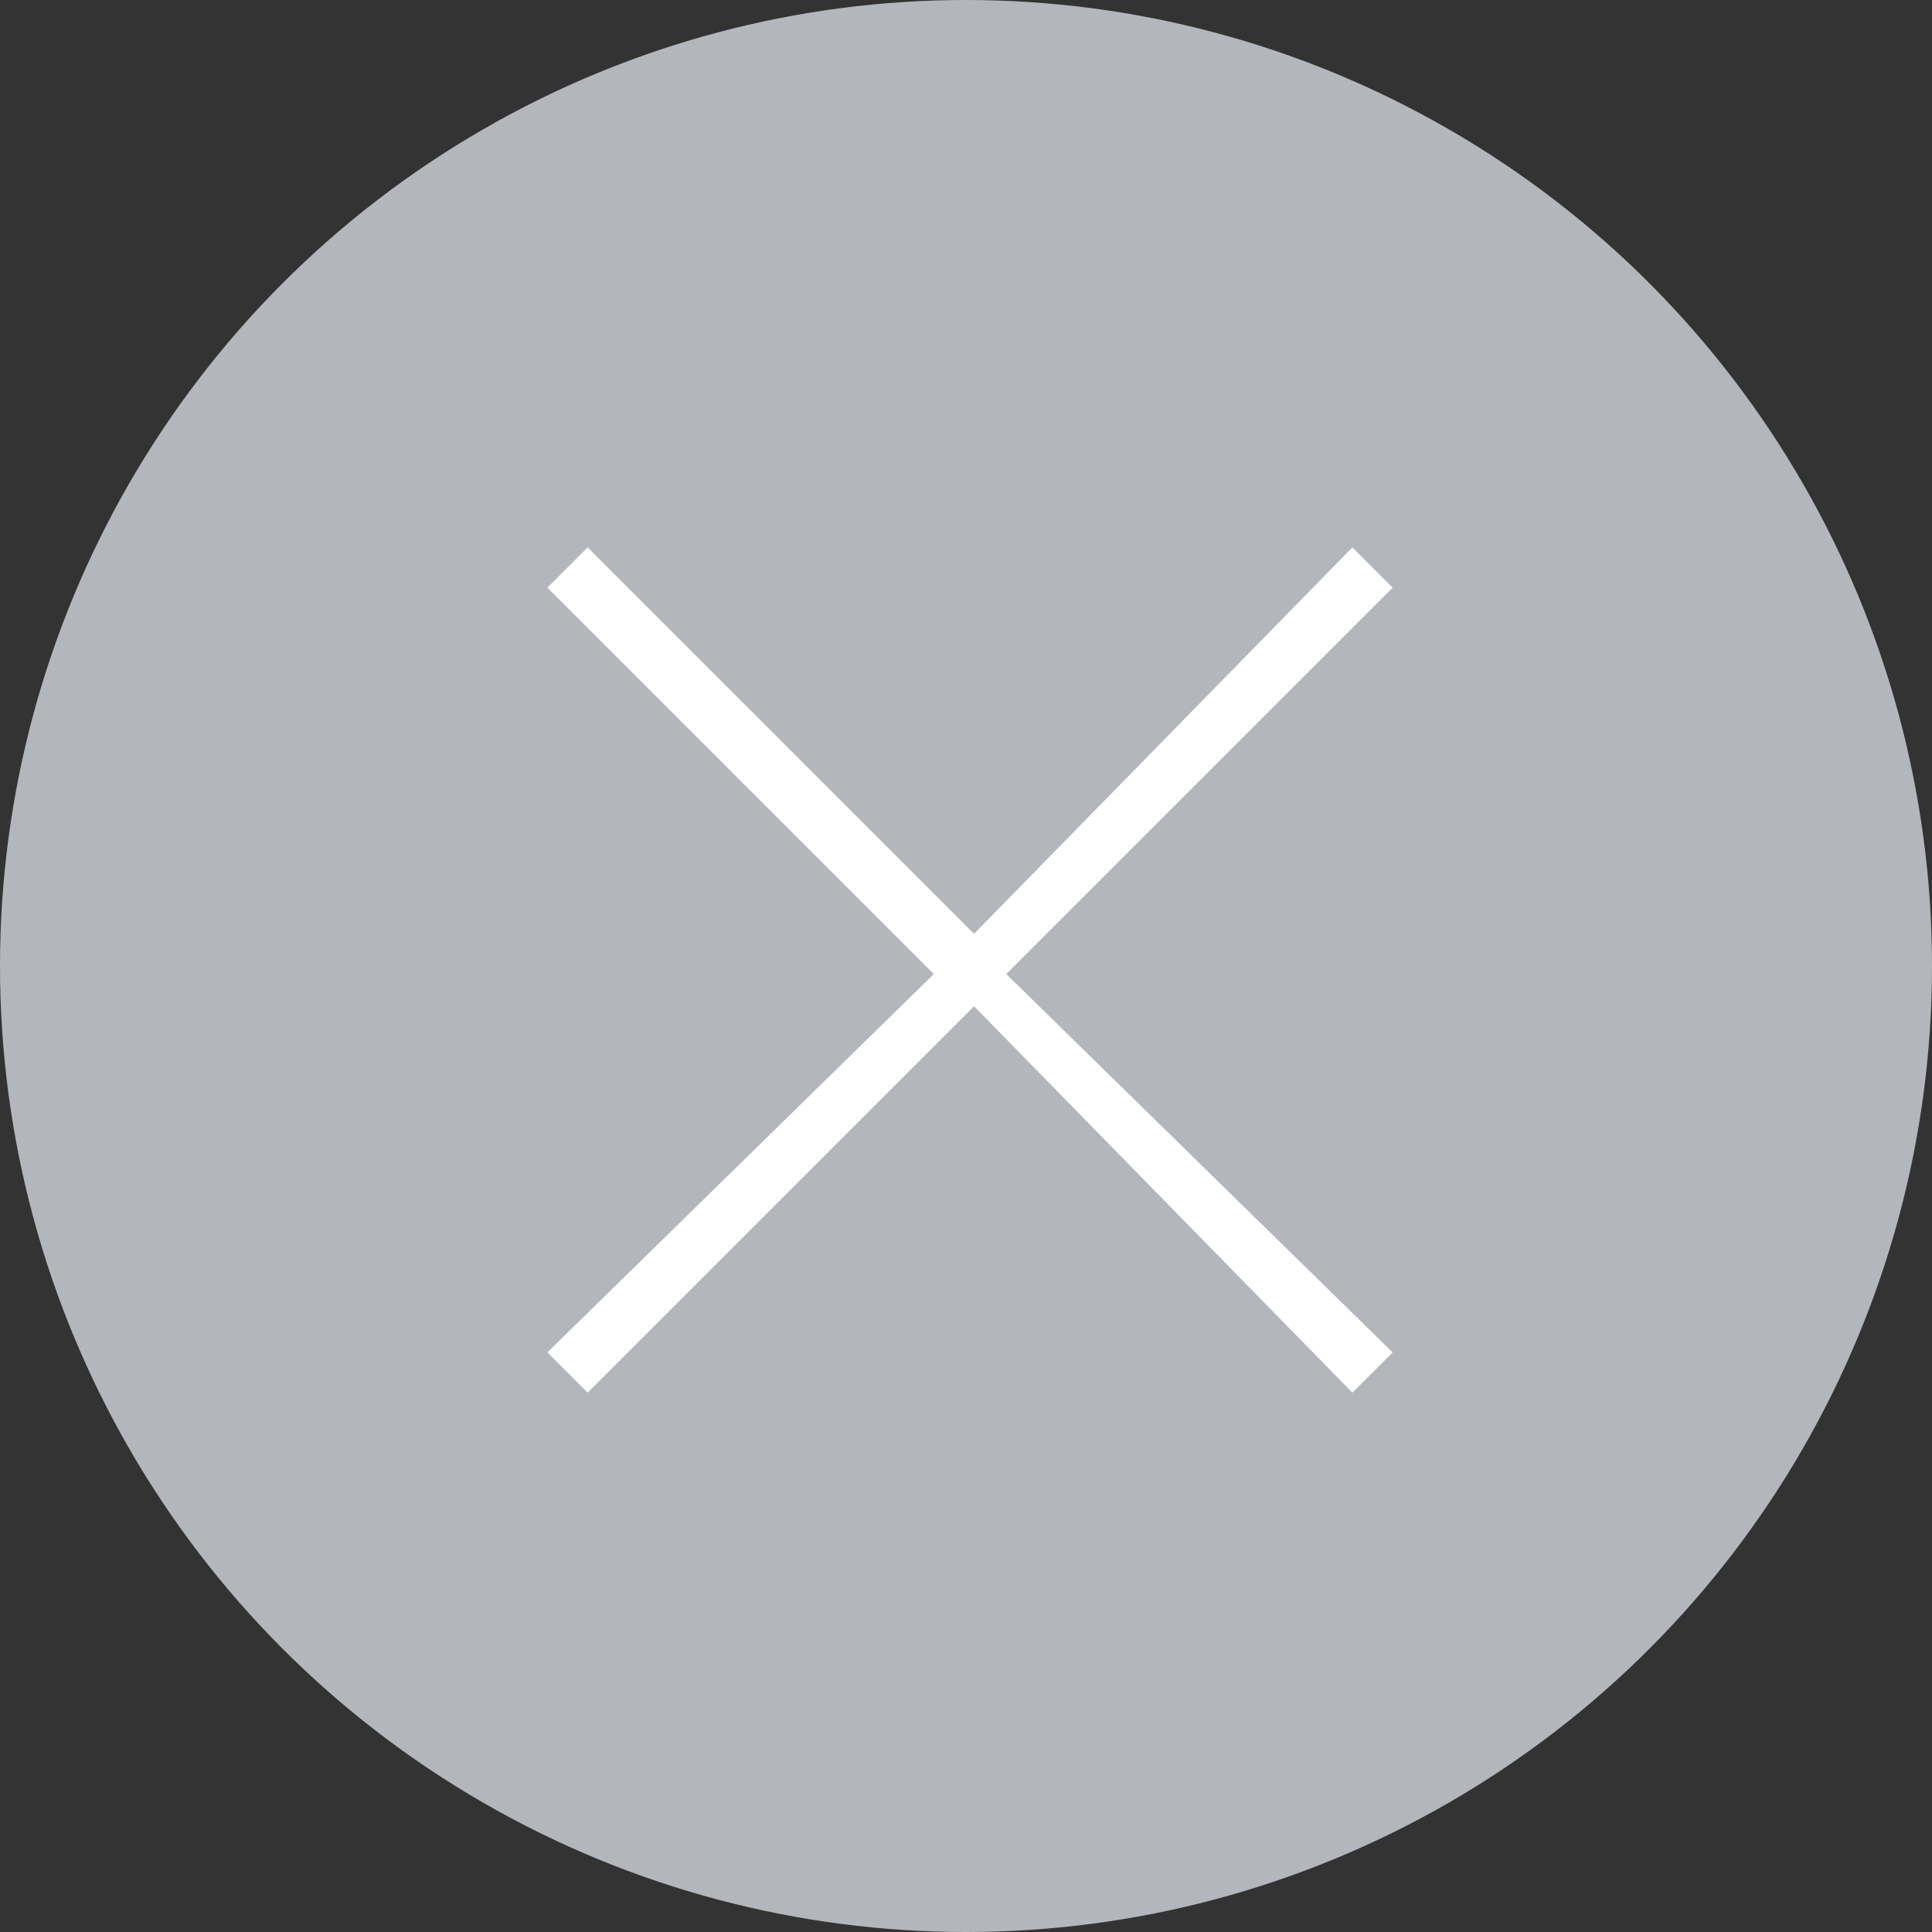 <?xml version="1.0" encoding="UTF-8"?> <svg xmlns="http://www.w3.org/2000/svg" xmlns:xlink="http://www.w3.org/1999/xlink" version="1.1" id="Layer_1" x="0px" y="0px" viewBox="0 0 24 24" style="enable-background:new 0 0 24 24;" xml:space="preserve"><rect x="0" y="0" width="24" height="24" fill="#333333" stroke="none"/> <style type="text/css"> .st0{fill-rule:evenodd;clip-rule:evenodd;fill:#B3B7BC;} .st1{fill-rule:evenodd;clip-rule:evenodd;fill:#FFFFFF;} </style> <g> <circle class="st0" cx="12" cy="12" r="12"></circle> <polygon class="st1" points="17.3,7.3 16.8,6.8 12.1,11.6 7.3,6.8 6.8,7.3 11.6,12.1 6.8,16.8 7.3,17.3 12.1,12.5 16.8,17.3 17.3,16.8 12.5,12.1 "></polygon> </g> </svg> 